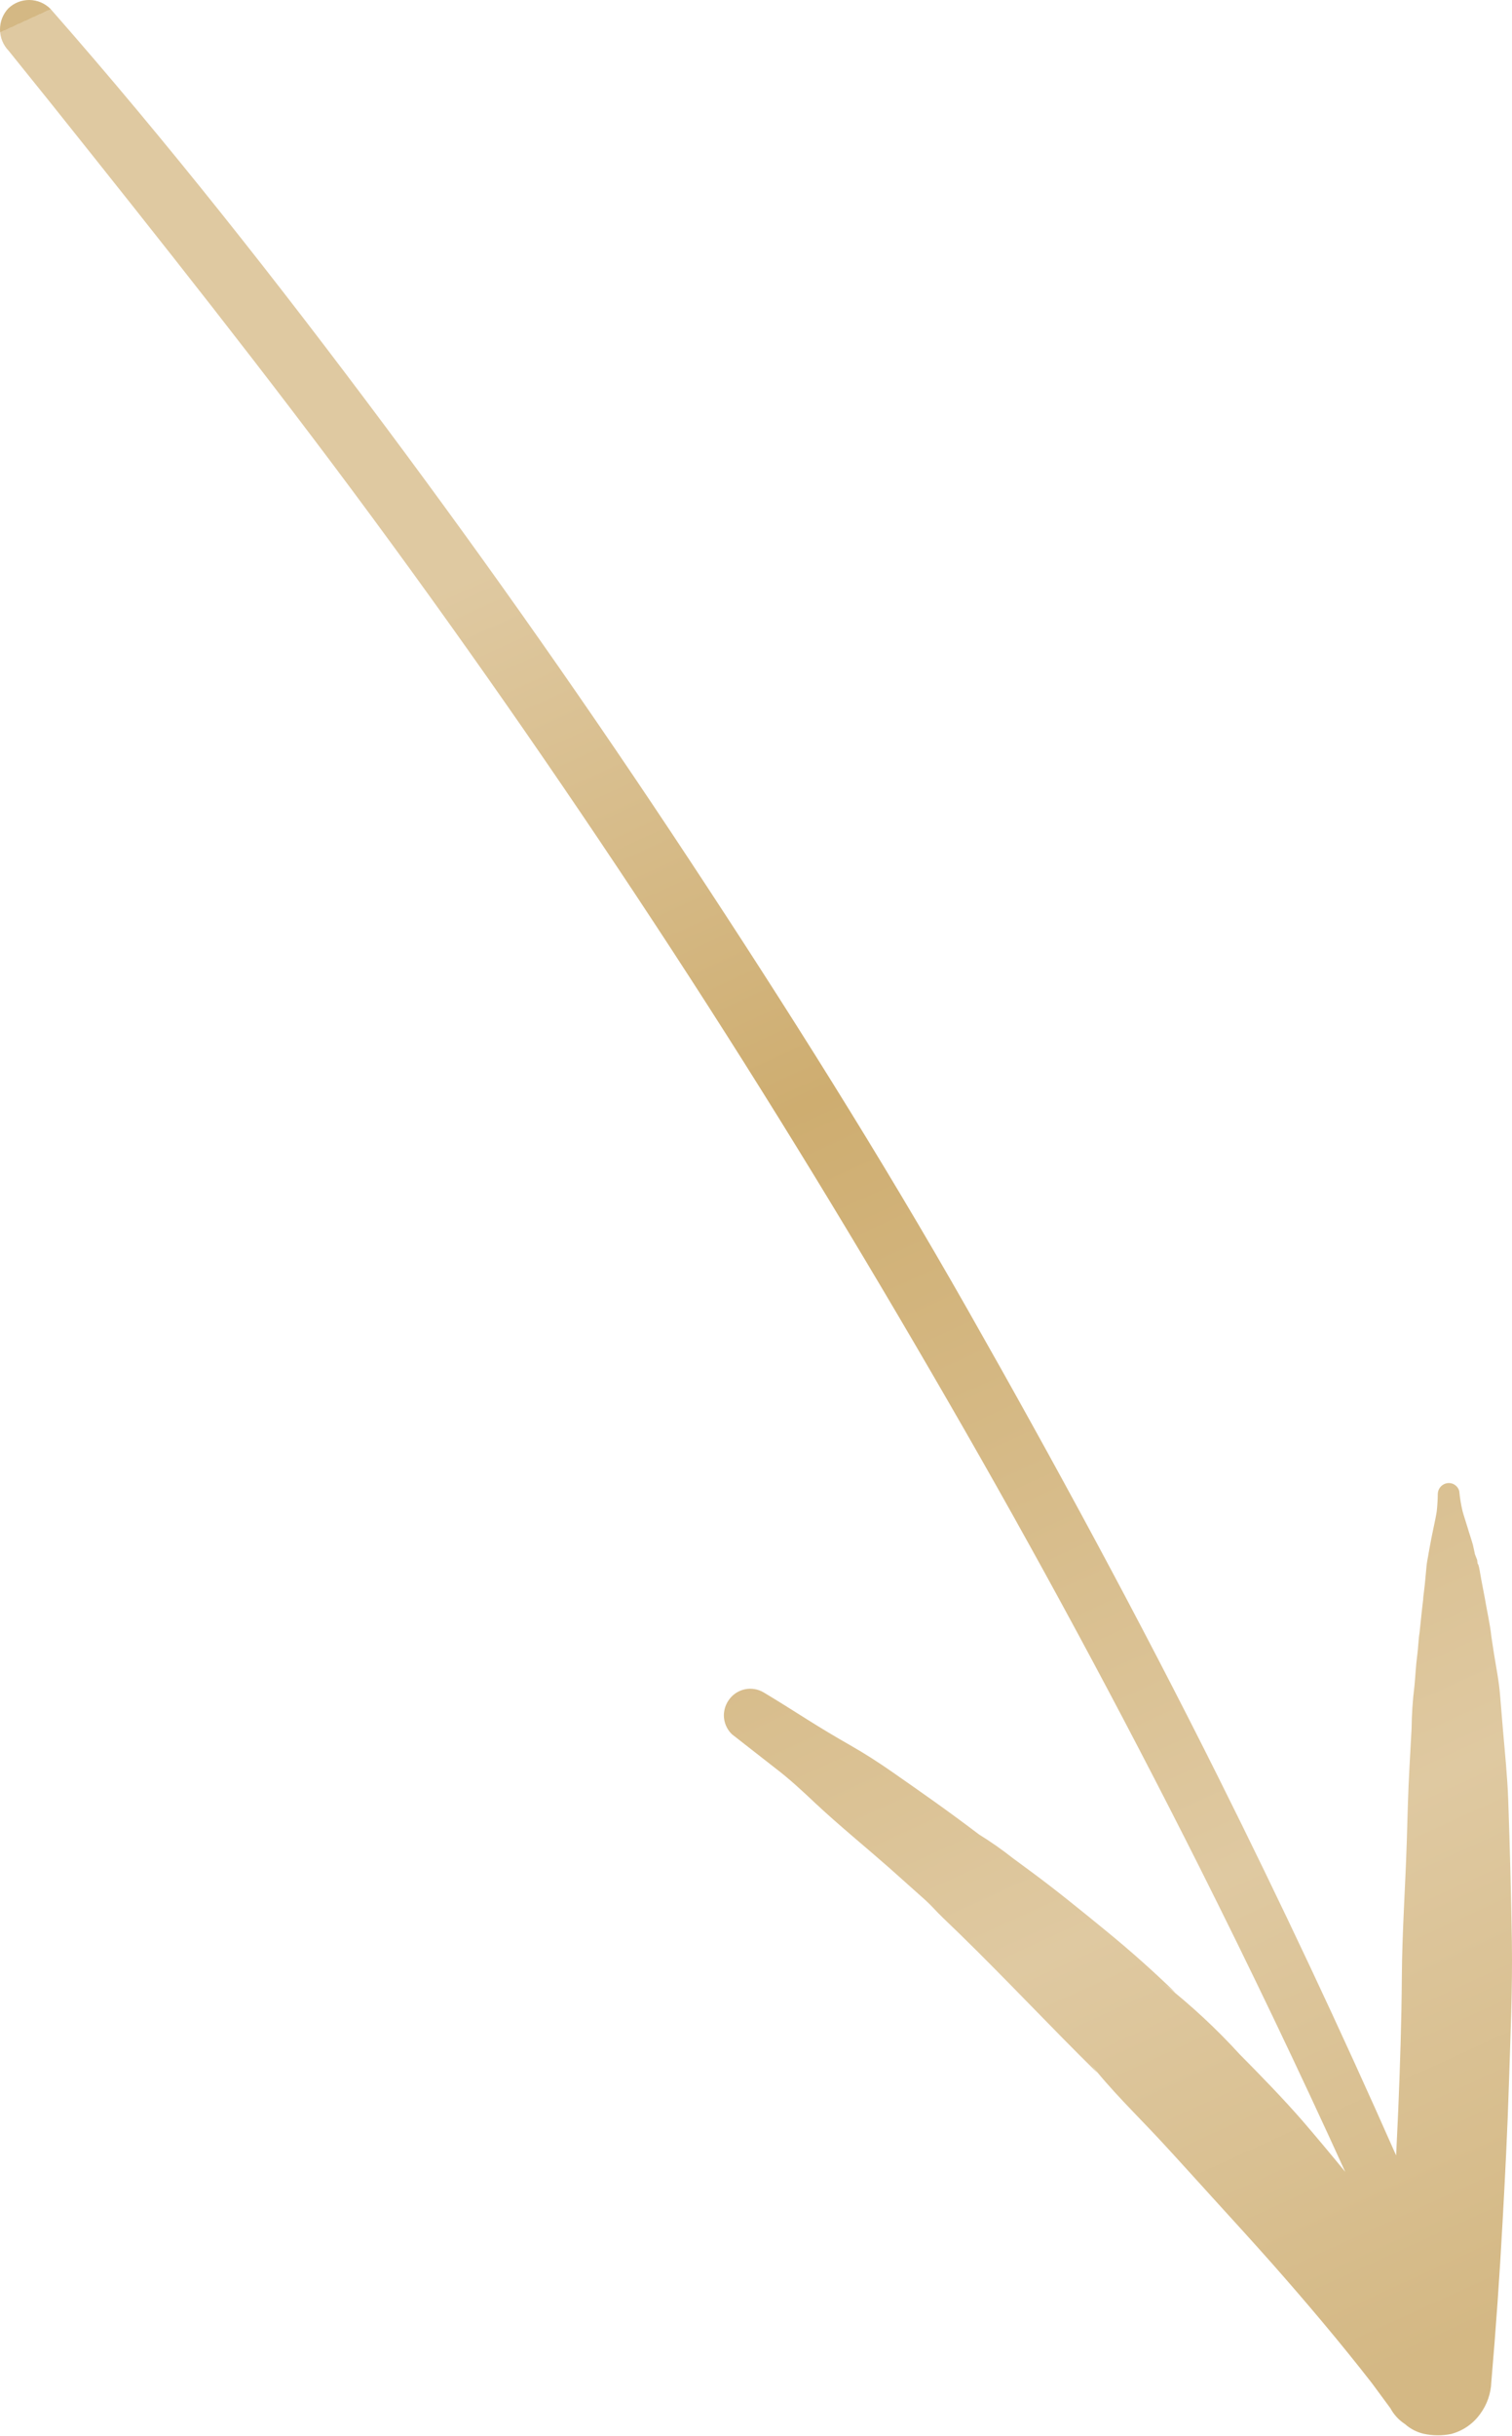 <?xml version="1.0" encoding="UTF-8"?> <svg xmlns="http://www.w3.org/2000/svg" width="277" height="446" viewBox="0 0 277 446" fill="none"> <path d="M9.248 1.626C30.788 26.126 50.932 51.73 70.511 77.958C90.091 104.186 108.525 130.479 126.311 157.443C144.098 184.408 161.33 211.693 177.258 239.731C193.187 267.768 208.722 296.405 223.202 325.391C234.608 348.221 245.464 371.293 255.77 394.609L256.158 386.379C256.49 378.182 256.768 370.017 256.819 361.908C256.869 353.798 257.456 345.529 257.717 337.336C257.858 332.712 257.954 328.076 258.222 323.416L258.604 316.457C258.63 313.866 258.803 311.28 259.123 308.71C259.308 306.853 259.396 304.829 259.622 303.172C259.849 301.515 259.832 300.333 260.06 298.935C260.294 296.715 260.512 294.467 260.802 292.214L260.72 292.969L260.744 292.434L260.83 291.751L261.036 289.994L261.345 286.688C261.411 285.905 261.608 285.158 261.718 284.388L261.867 283.557C261.904 283.238 261.9 283.166 261.867 283.557C262.088 282.275 262.342 281.049 262.607 279.779C262.872 278.509 263.053 277.734 263.216 276.672C263.331 275.61 263.394 274.542 263.403 273.473C263.422 272.992 263.608 272.534 263.93 272.178C264.252 271.823 264.688 271.592 265.163 271.526C265.64 271.46 266.125 271.572 266.527 271.842C266.928 272.112 267.217 272.52 267.338 272.989C267.454 274.225 267.656 275.452 267.942 276.661C268.204 277.627 268.57 278.644 268.864 279.666C269.158 280.688 269.524 281.705 269.839 282.827L270.201 284.479L270.362 284.758C270.54 285.066 270.475 284.954 270.153 284.396L270.615 285.581L270.729 286.483C270.705 285.864 270.907 286.79 270.955 286.874L271.083 287.544L271.374 289.201L272.016 292.554C272.407 294.897 272.974 297.288 273.223 299.639L273.687 302.685C274.092 305.243 274.629 307.838 274.819 310.409L275.343 316.697C275.713 320.988 276.155 325.275 276.311 329.579C276.614 338.216 276.836 346.863 276.978 355.518C277.102 364.122 276.709 372.727 276.442 381.296C276.176 389.864 275.739 398.457 275.258 407.038C274.733 416.674 274.052 426.339 273.215 436.031C273.146 438.171 272.429 440.235 271.158 441.947C269.869 443.739 268.002 445.027 265.87 445.596C264.191 445.936 262.459 445.922 260.781 445.555C259.525 445.257 258.361 444.649 257.394 443.787C256.278 443.064 255.36 442.069 254.727 440.897L251.319 436.274C245.458 428.748 239.296 421.471 233.001 414.345C229.614 410.529 226.189 406.772 222.763 403.016C219.337 399.26 216.124 395.679 212.686 391.967C208.186 387.118 203.325 382.478 199.38 377.309L201.055 379.507C192.526 371.138 184.377 362.402 175.836 354.078L172.671 351.028C171.601 350.007 170.653 348.879 169.572 347.902L162.859 341.911C158.434 338.024 153.83 334.278 149.511 330.255C147.067 327.943 144.595 325.647 142.031 323.702L134.083 317.493C133.613 317.038 133.241 316.492 132.988 315.889C132.735 315.286 132.607 314.638 132.612 313.986C132.635 312.941 132.984 311.933 133.609 311.101C134.308 310.157 135.328 309.504 136.478 309.265C137.628 309.027 138.827 309.219 139.85 309.807C142.508 311.4 145.126 313.053 147.744 314.707C150.363 316.36 153.02 317.953 155.717 319.486C158.414 321.02 161.005 322.689 163.544 324.462C166.084 326.235 168.624 328.008 171.135 329.797C173.647 331.586 176.66 333.794 179.361 335.846C181.51 337.175 183.583 338.627 185.568 340.193L188.4 342.282C193.205 345.8 197.884 349.614 202.503 353.389C207.123 357.163 211.232 360.823 215.348 364.813L213.235 363.203C218.204 367.106 222.843 371.414 227.105 376.084C231.018 380.043 234.903 384.018 238.494 388.125C241.175 391.232 243.817 394.398 246.447 397.608C237.901 378.837 228.992 360.225 219.719 341.774C205.205 312.92 189.877 284.535 173.736 256.621C157.613 228.695 140.853 201.138 123.205 174.093C105.557 147.048 87.16 120.436 68.093 94.583C49.026 68.73 29.149 43.716 9.157 18.695L1.583 9.291C0.581 8.252 0.014 6.867 0.001 5.425C-0.012 3.983 0.53 2.595 1.513 1.55C2.549 0.542 3.94 -0.014 5.387 0C6.834 0.014 8.22 0.598 9.248 1.626Z" fill="url(#paint0_linear_360_6336)"></path> <defs> <linearGradient id="paint0_linear_360_6336" x1="236.427" y1="442.817" x2="30.375" y2="-7.957" gradientUnits="userSpaceOnUse"> <stop stop-color="#D4B884"></stop> <stop offset="0.193" stop-color="#DFC9A1"></stop> <stop offset="0.516" stop-color="#CEAD70"></stop> <stop offset="0.745" stop-color="#DFC9A1"></stop> <stop offset="1" stop-color="#DFC9A1"></stop> <stop offset="1" stop-color="#D4B884"></stop> </linearGradient> </defs> </svg> 